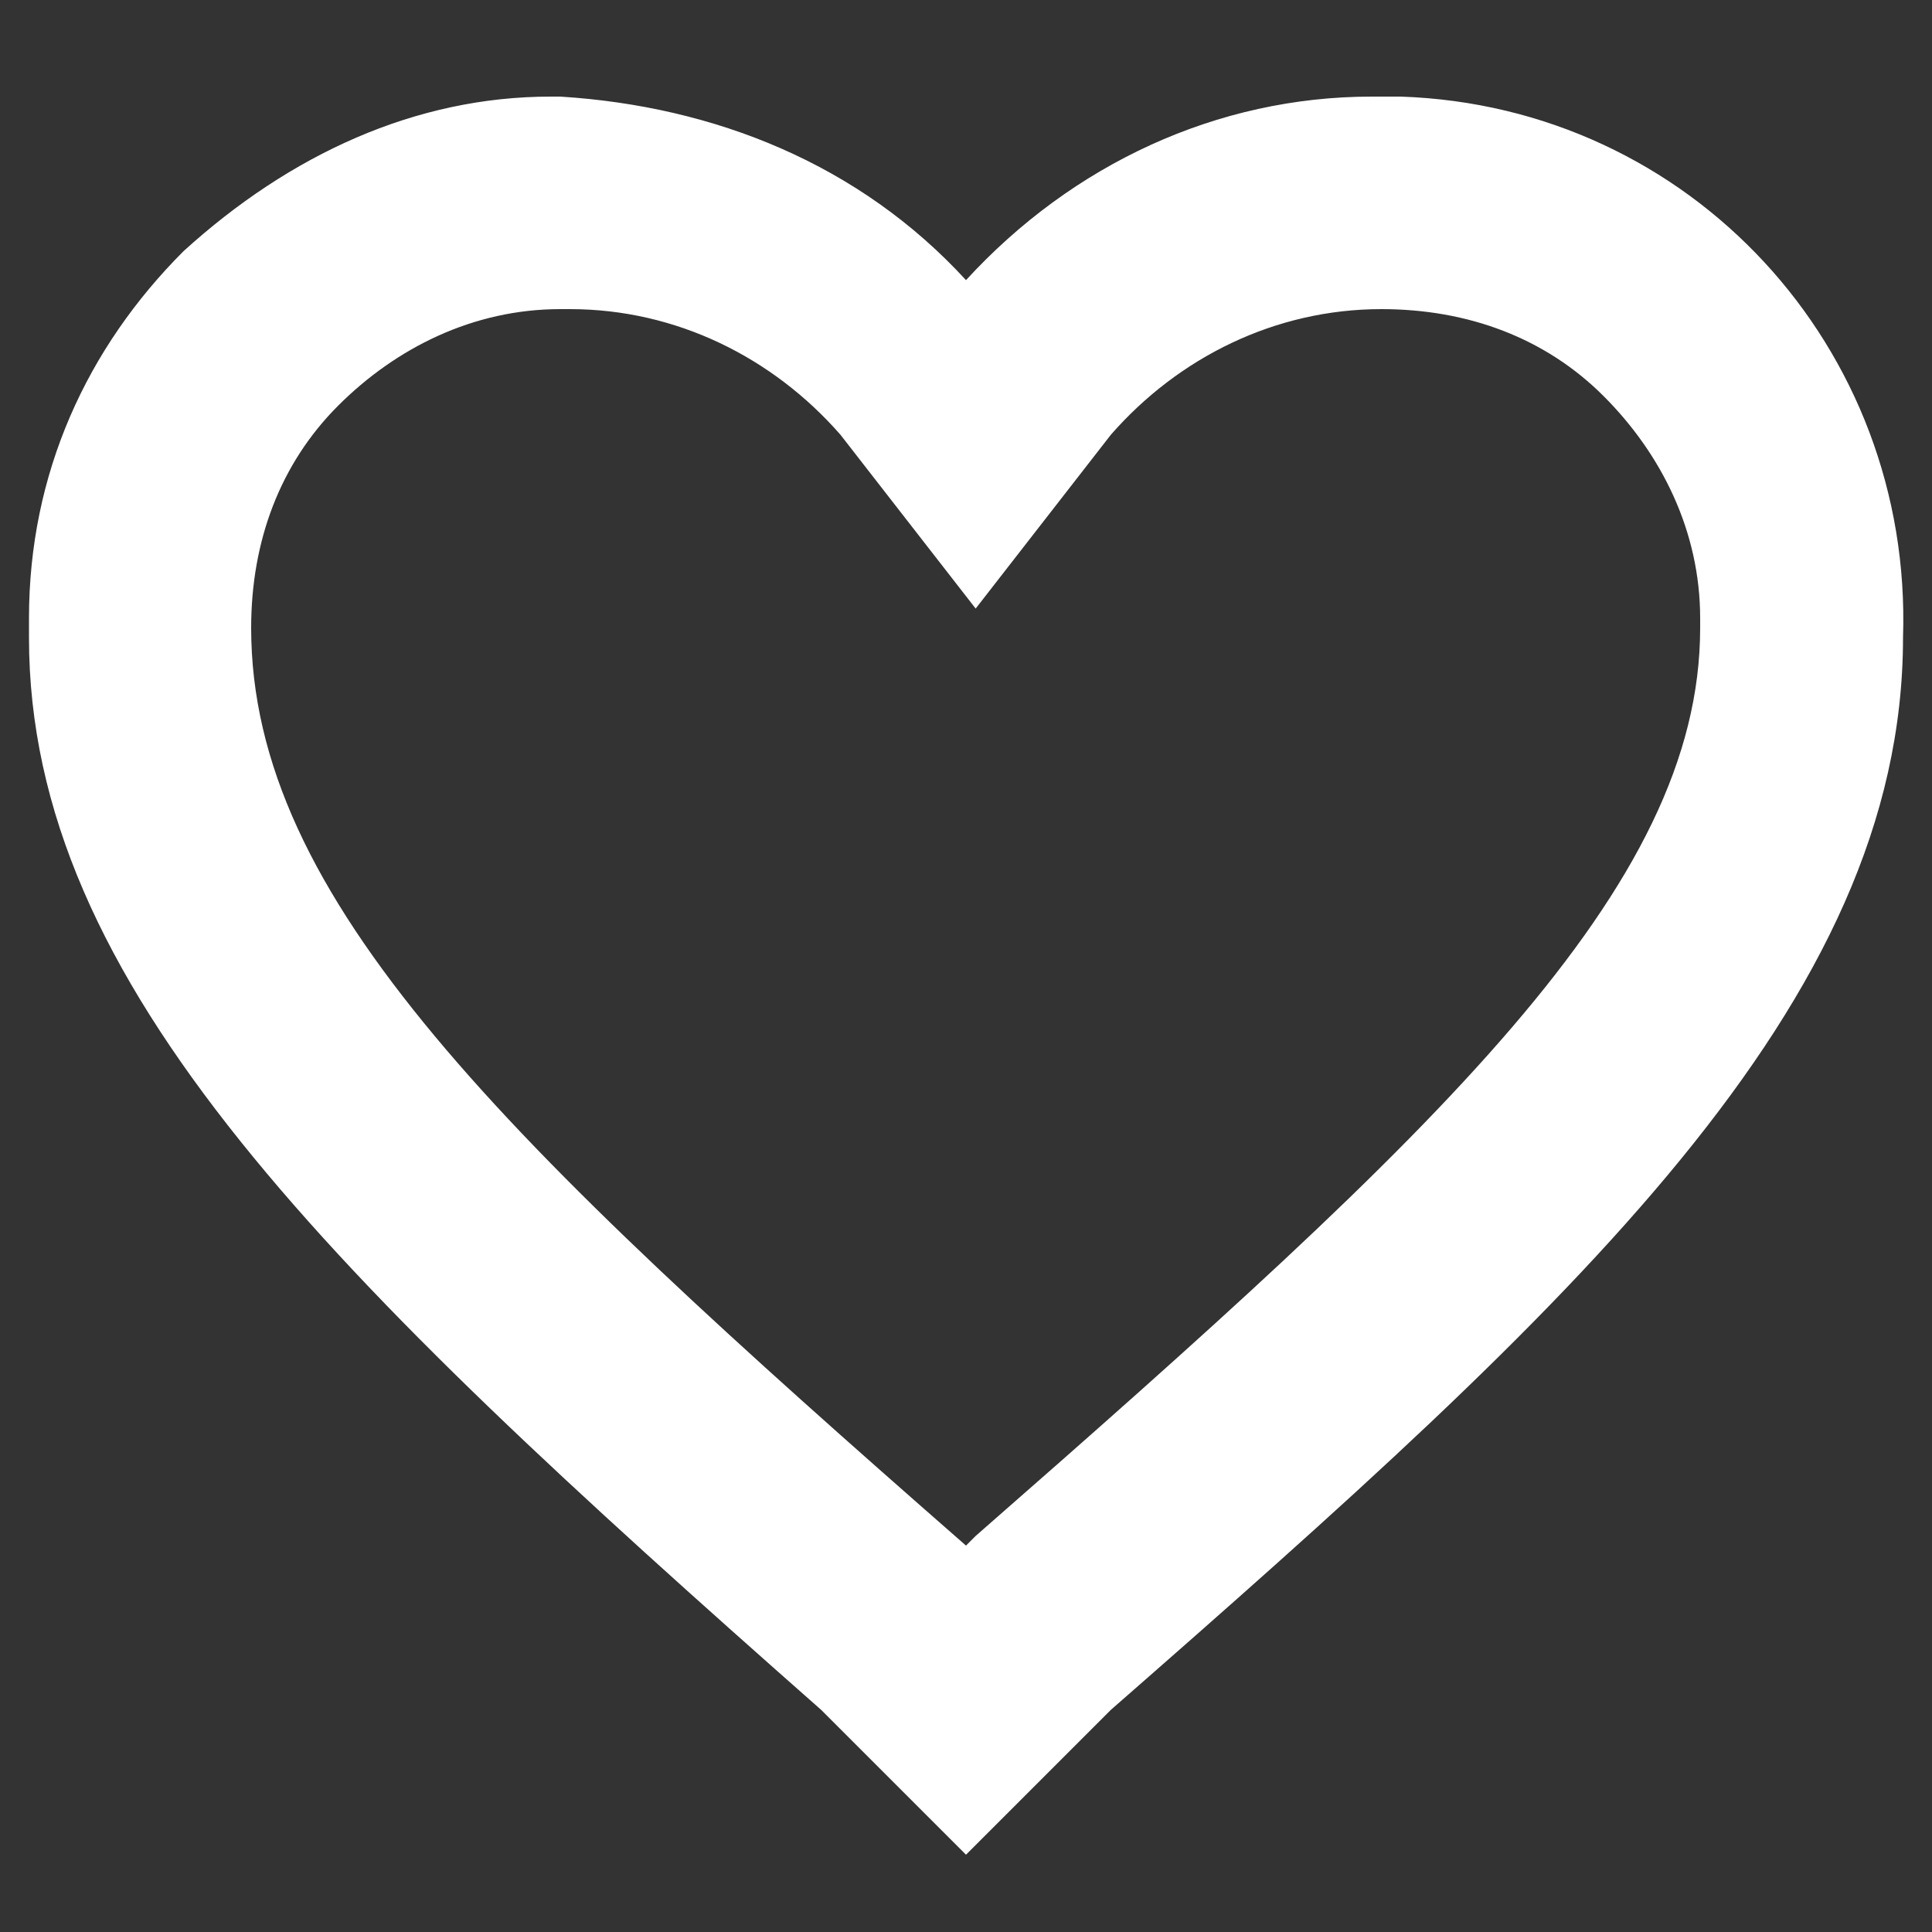 <?xml version="1.0" encoding="utf-8"?>
<!-- Generator: Adobe Illustrator 26.5.0, SVG Export Plug-In . SVG Version: 6.00 Build 0)  -->
<svg version="1.1" id="Capa_1" xmlns="http://www.w3.org/2000/svg" xmlns:xlink="http://www.w3.org/1999/xlink" x="0px" y="0px"
	 width="20px" height="20px" viewBox="0 0 20 20" style="enable-background:new 0 0 20 20;" xml:space="preserve">
<rect x="0" y="0" width="20" height="20" fill="#333333" stroke="none"/>
<style type="text/css">
	.st0{fill:#FFFFFF;}
</style>
<path class="st0" d="M14.5,1L14.5,1l-0.3,0c-1.6,0-3.1,0.7-4.2,1.9C8.9,1.7,7.4,1.1,5.8,1c0,0-0.1,0-0.1,0C4.3,1,3,1.6,1.9,2.6
	c-1,1-1.6,2.3-1.6,3.8v0.2c0,3.6,3.1,6.6,8.2,11.1l1.5,1.5l1.5-1.5c4.8-4.2,8.2-7.3,8.2-11.1C19.8,3.6,17.5,1.1,14.5,1z M14.3,3.2
	c0.9,0,1.7,0.3,2.3,0.9c0.6,0.6,1,1.4,1,2.3v0.1c0,2.7-2.7,5.2-7.5,9.4L10,16c-4.8-4.2-7.4-6.7-7.4-9.5c0-0.9,0.3-1.7,0.9-2.3
	s1.4-1,2.3-1l0.1,0C7,3.2,8,3.7,8.7,4.5l1.4,1.8l1.4-1.8C12.2,3.7,13.2,3.2,14.3,3.2L14.3,3.2C14.2,3.2,14.3,3.2,14.3,3.2z"/>
</svg>
